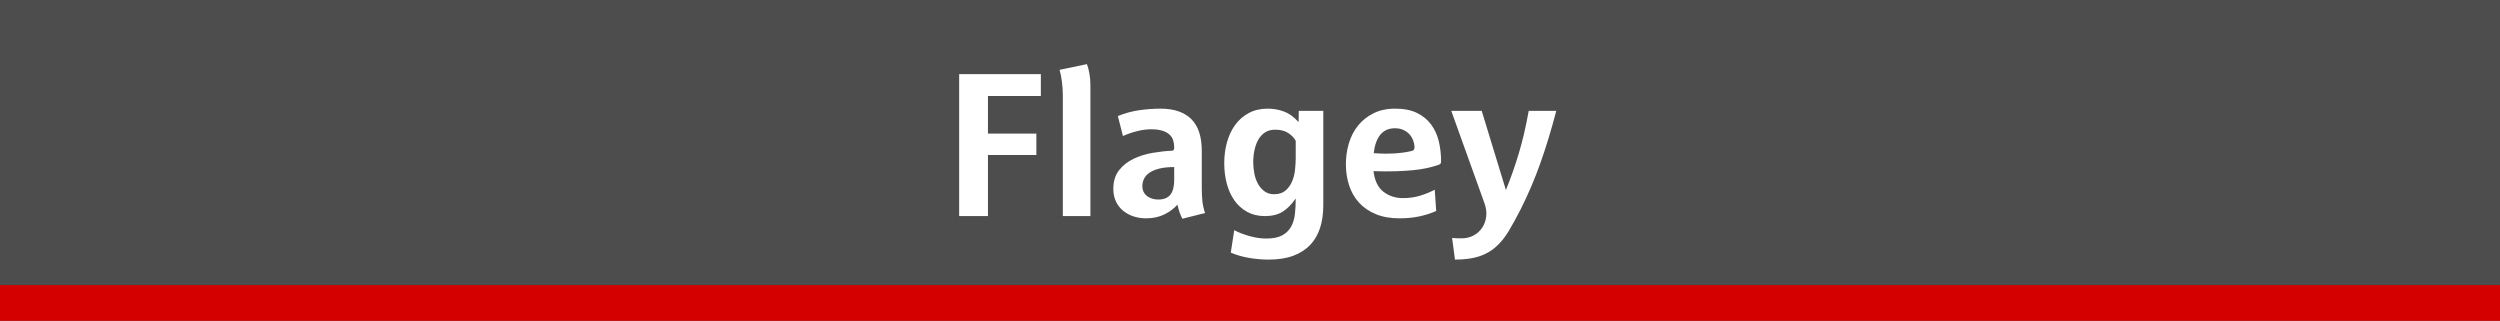 <?xml version="1.0" encoding="UTF-8" standalone="no"?>
<!-- Created with Inkscape (http://www.inkscape.org/) -->

<svg
   xmlns:dc="http://purl.org/dc/elements/1.1/"
   xmlns:cc="http://creativecommons.org/ns#"
   xmlns:rdf="http://www.w3.org/1999/02/22-rdf-syntax-ns#"
   xmlns:svg="http://www.w3.org/2000/svg"
   xmlns="http://www.w3.org/2000/svg"
   xmlns:sodipodi="http://sodipodi.sourceforge.net/DTD/sodipodi-0.dtd"
   xmlns:inkscape="http://www.inkscape.org/namespaces/inkscape"
   width="2517.986"
   height="323.103"
   id="svg3009"
   version="1.1"
   inkscape:version="0.48.4 r9939"
   sodipodi:docname="bareel.svg">
  <defs
     id="defs3011" />
  <sodipodi:namedview
     id="base"
     pagecolor="#ffffff"
     bordercolor="#666666"
     borderopacity="1.0"
     inkscape:pageopacity="0.0"
     inkscape:pageshadow="2"
     inkscape:zoom="0.35"
     inkscape:cx="1227.645"
     inkscape:cy="161.55127"
     inkscape:document-units="px"
     inkscape:current-layer="layer1"
     showgrid="false"
     fit-margin-top="0"
     fit-margin-left="0"
     fit-margin-right="0"
     fit-margin-bottom="0"
     inkscape:window-width="1280"
     inkscape:window-height="737"
     inkscape:window-x="-8"
     inkscape:window-y="-8"
     inkscape:window-maximized="1" />
  <g
     inkscape:label="Calque 1"
     inkscape:groupmode="layer"
     id="layer1"
     transform="translate(883.993,-370.811)">
    <rect
       style="fill:#4d4d4d;fill-opacity:1;fill-rule:evenodd;stroke:none"
       id="rect2996-1"
       width="2517.986"
       height="323.103"
       x="-883.993"
       y="370.811"
       ry="0"
       inkscape:export-filename="C:\Users\Edmond\SkyDrive\text3004.png"
       inkscape:export-xdpi="90"
       inkscape:export-ydpi="90" />
    <rect
       ry="0"
       y="657.954"
       x="-883.993"
       height="35.96"
       width="2517.986"
       id="rect2998-7"
       style="fill:#d40000;fill-opacity:1;fill-rule:evenodd;stroke:none"
       inkscape:export-filename="C:\Users\Edmond\SkyDrive\text3004.png"
       inkscape:export-xdpi="90"
       inkscape:export-ydpi="90" />
    <g
       style="font-size:205.716px;font-style:normal;font-variant:normal;font-weight:normal;font-stretch:normal;line-height:106%;letter-spacing:0px;word-spacing:0px;fill:#ffffff;fill-opacity:1;stroke:none;font-family:Brusseline;-inkscape-font-specification:Brusseline"
       id="text3000-4">
      <path
         d="m 111.065,467.489 0,37.856 48.761,0 0,21.596 -48.761,0 0,61.512 -29.004,0 0,-142.974 82.285,0 0,22.011 z"
         style="font-weight:bold;text-align:center;text-anchor:middle;fill:#ffffff"
         id="path3423" />
      <path
         d="m 186.488,588.453 0,-121.786 c -2e-5,-4.248 -0.309,-8.772 -0.926,-13.573 -0.617,-4.8 -1.405,-8.779 -2.364,-11.934 l 27.567,-5.757 c 1.097,2.88 1.953,6.205 2.571,9.976 0.617,3.771 0.926,7.44 0.926,11.005 l 0,132.07 z"
         style="font-weight:bold;text-align:center;text-anchor:middle;fill:#ffffff"
         id="path3425" />
      <path
         d="m 298.657,539.083 c -6.173,4e-5 -11.317,0.548 -15.431,1.645 -4.114,1.097 -7.405,2.536 -9.872,4.319 -2.467,1.783 -4.216,3.84 -5.245,6.171 -1.03,2.331 -1.544,4.662 -1.544,6.994 -3e-5,2.469 0.515,4.596 1.544,6.378 1.03,1.783 2.332,3.188 3.908,4.216 1.576,1.028 3.29,1.782 5.142,2.263 1.852,0.481 3.6,0.722 5.245,0.722 5.759,2e-5 9.908,-1.646 12.446,-4.938 2.538,-3.292 3.808,-8.229 3.808,-14.813 z m 8.23,52.044 c -2.197,-4.114 -3.844,-8.846 -4.941,-14.194 -3.566,3.976 -7.989,7.267 -13.268,9.872 -5.28,2.605 -11.417,3.908 -18.41,3.908 -4.39,0 -8.574,-0.651 -12.55,-1.952 -3.976,-1.302 -7.473,-3.187 -10.49,-5.656 -3.018,-2.469 -5.418,-5.555 -7.201,-9.257 -1.783,-3.702 -2.674,-7.953 -2.674,-12.754 0,-7.68 1.92,-13.955 5.76,-18.825 3.84,-4.87 8.709,-8.71 14.606,-11.52 5.897,-2.81 12.274,-4.798 19.132,-5.964 6.858,-1.166 13.371,-1.886 19.54,-2.163 1.511,7e-5 2.266,-1.027 2.266,-3.082 -7e-5,-2.607 -0.343,-5.042 -1.03,-7.304 -0.686,-2.262 -1.921,-4.217 -3.704,-5.864 -1.783,-1.647 -4.183,-2.95 -7.201,-3.908 -3.018,-0.958 -6.789,-1.438 -11.313,-1.438 -4.39,8e-5 -9.054,0.616 -13.99,1.849 -4.937,1.233 -9.736,2.879 -14.399,4.938 l -5.142,-20.159 c 7.27,-2.879 14.539,-4.834 21.807,-5.864 7.268,-1.029 14.398,-1.544 21.392,-1.544 13.305,1.1e-4 23.522,3.463 30.652,10.39 7.13,6.927 10.694,17.658 10.695,32.193 l 0,37.442 c -1e-4,4.662 0.206,9.016 0.618,13.061 0.412,4.045 1.305,8.056 2.678,12.032 z"
         style="font-weight:bold;text-align:center;text-anchor:middle;fill:#ffffff"
         id="path3427" />
      <path
         d="m 421.052,512.546 c -1.783,-3.156 -4.389,-5.797 -7.819,-7.923 -3.43,-2.126 -7.681,-3.189 -12.754,-3.189 -4.114,9e-5 -7.578,0.926 -10.39,2.778 -2.813,1.852 -5.076,4.32 -6.79,7.405 -1.714,3.085 -2.982,6.581 -3.804,10.49 -0.822,3.909 -1.234,7.921 -1.234,12.035 -4e-5,3.842 0.377,7.683 1.13,11.523 0.753,3.84 1.988,7.302 3.704,10.387 1.716,3.085 3.911,5.587 6.586,7.508 2.674,1.921 5.861,2.882 9.561,2.882 4.8,3e-5 8.607,-1.2 11.42,-3.6 2.812,-2.4 5.007,-5.383 6.582,-8.949 1.576,-3.566 2.604,-7.508 3.086,-11.828 0.481,-4.319 0.722,-8.331 0.722,-12.035 z m 27.767,65.209 c -1.1e-4,8.228 -1.062,15.702 -3.186,22.422 -2.124,6.72 -5.415,12.445 -9.872,17.177 -4.457,4.731 -10.149,8.401 -17.076,11.008 -6.927,2.607 -15.258,3.911 -24.993,3.911 -5.897,-4e-5 -12.137,-0.515 -18.721,-1.544 -6.584,-1.03 -13.029,-2.848 -19.336,-5.456 l 3.497,-22.626 c 4.386,2.331 9.528,4.319 15.425,5.964 5.897,1.645 11.451,2.467 16.662,2.467 6.86,-3e-5 12.244,-1.062 16.153,-3.186 3.909,-2.124 6.892,-5.004 8.949,-8.638 2.057,-3.635 3.36,-7.887 3.908,-12.757 0.548,-4.87 0.822,-10.046 0.822,-15.529 l -0.207,0 c -3.976,5.759 -8.296,10.113 -12.961,13.061 -4.665,2.949 -10.63,4.423 -17.895,4.423 -6.722,0 -12.653,-1.405 -17.795,-4.216 -5.142,-2.81 -9.427,-6.65 -12.857,-11.52 -3.43,-4.87 -6.002,-10.527 -7.716,-16.972 -1.714,-6.445 -2.571,-13.303 -2.571,-20.573 -1e-5,-7.404 0.926,-14.432 2.778,-21.085 1.852,-6.652 4.594,-12.482 8.227,-17.487 3.633,-5.006 8.193,-8.983 13.68,-11.931 5.487,-2.948 11.796,-4.423 18.928,-4.423 6.035,1.1e-4 11.624,0.994 16.765,2.982 5.142,1.988 9.839,5.382 14.091,10.183 l 0.414,0 0.201,-10.905 24.685,0 z"
         style="font-weight:bold;text-align:center;text-anchor:middle;fill:#ffffff"
         id="path3429" />
      <path
         d="m 540.716,518.51 c -0.138,-2.059 -0.618,-4.185 -1.441,-6.378 -0.822,-2.193 -2.023,-4.181 -3.6,-5.964 -1.578,-1.783 -3.6,-3.257 -6.068,-4.423 -2.467,-1.166 -5.348,-1.748 -8.642,-1.748 -12.204,9e-5 -19.336,8.364 -21.395,25.093 14.812,1.101 27.636,0.347 38.471,-2.26 1.096,-0.276 1.816,-0.791 2.16,-1.544 0.343,-0.753 0.515,-1.678 0.515,-2.775 z m 26.744,14.81 c -1e-4,1.097 -0.206,1.886 -0.618,2.367 -0.412,0.481 -1.236,0.927 -2.47,1.337 -3.7,1.235 -7.607,2.298 -11.721,3.189 -4.114,0.892 -8.743,1.577 -13.887,2.056 -5.144,0.479 -10.938,0.822 -17.384,1.03 -6.445,0.207 -13.782,0.173 -22.011,-0.104 1.235,9.739 4.629,16.699 10.183,20.881 5.554,4.181 12.033,6.272 19.437,6.272 6.173,2e-5 11.865,-0.788 17.076,-2.364 5.211,-1.576 10.216,-3.598 15.017,-6.068 l 1.438,21.395 c -5.211,2.331 -10.867,4.148 -16.969,5.449 -6.102,1.302 -12.788,1.952 -20.058,1.952 -9.053,0 -16.974,-1.405 -23.762,-4.216 -6.789,-2.81 -12.411,-6.65 -16.866,-11.52 -4.455,-4.87 -7.781,-10.63 -9.976,-17.28 -2.195,-6.65 -3.293,-13.816 -3.293,-21.496 -10e-6,-7.27 0.994,-14.265 2.982,-20.984 1.988,-6.719 5.039,-12.651 9.153,-17.795 4.114,-5.144 9.291,-9.292 15.532,-12.446 6.24,-3.154 13.544,-4.73 21.91,-4.73 8.777,1.1e-4 16.113,1.44 22.011,4.319 5.897,2.88 10.663,6.789 14.298,11.727 3.635,4.939 6.207,10.596 7.716,16.972 1.509,6.376 2.263,13.061 2.263,20.055 z"
         style="font-weight:bold;text-align:center;text-anchor:middle;fill:#ffffff"
         id="path3431" />
      <path
         d="m 683.477,482.506 c -5.073,19.34 -10.455,36.999 -16.147,52.977 -5.692,15.977 -12.242,31.303 -19.65,45.977 -4.248,8.366 -8.292,15.738 -12.132,22.114 -3.84,6.376 -8.16,11.691 -12.961,15.943 -4.801,4.252 -10.458,7.441 -16.972,9.568 -6.514,2.126 -14.572,3.189 -24.173,3.189 l -2.882,-21.81 c 1.097,0.138 2.468,0.242 4.115,0.311 1.647,0.069 3.431,0.104 5.352,0.104 4.386,-2e-5 8.362,-0.926 11.928,-2.778 3.566,-1.852 6.48,-4.424 8.742,-7.716 2.262,-3.292 3.668,-7.132 4.219,-11.52 0.55,-4.388 -0.135,-9.119 -2.056,-14.191 l -33.123,-92.167 30.655,0 24.271,79.41 0.207,0 c 4.8,-11.794 9.121,-24.103 12.961,-36.927 3.84,-12.824 7.131,-26.985 9.872,-42.483 z"
         style="font-weight:bold;text-align:center;text-anchor:middle;fill:#ffffff"
         id="path3433" />
    </g>
  </g>
</svg>
